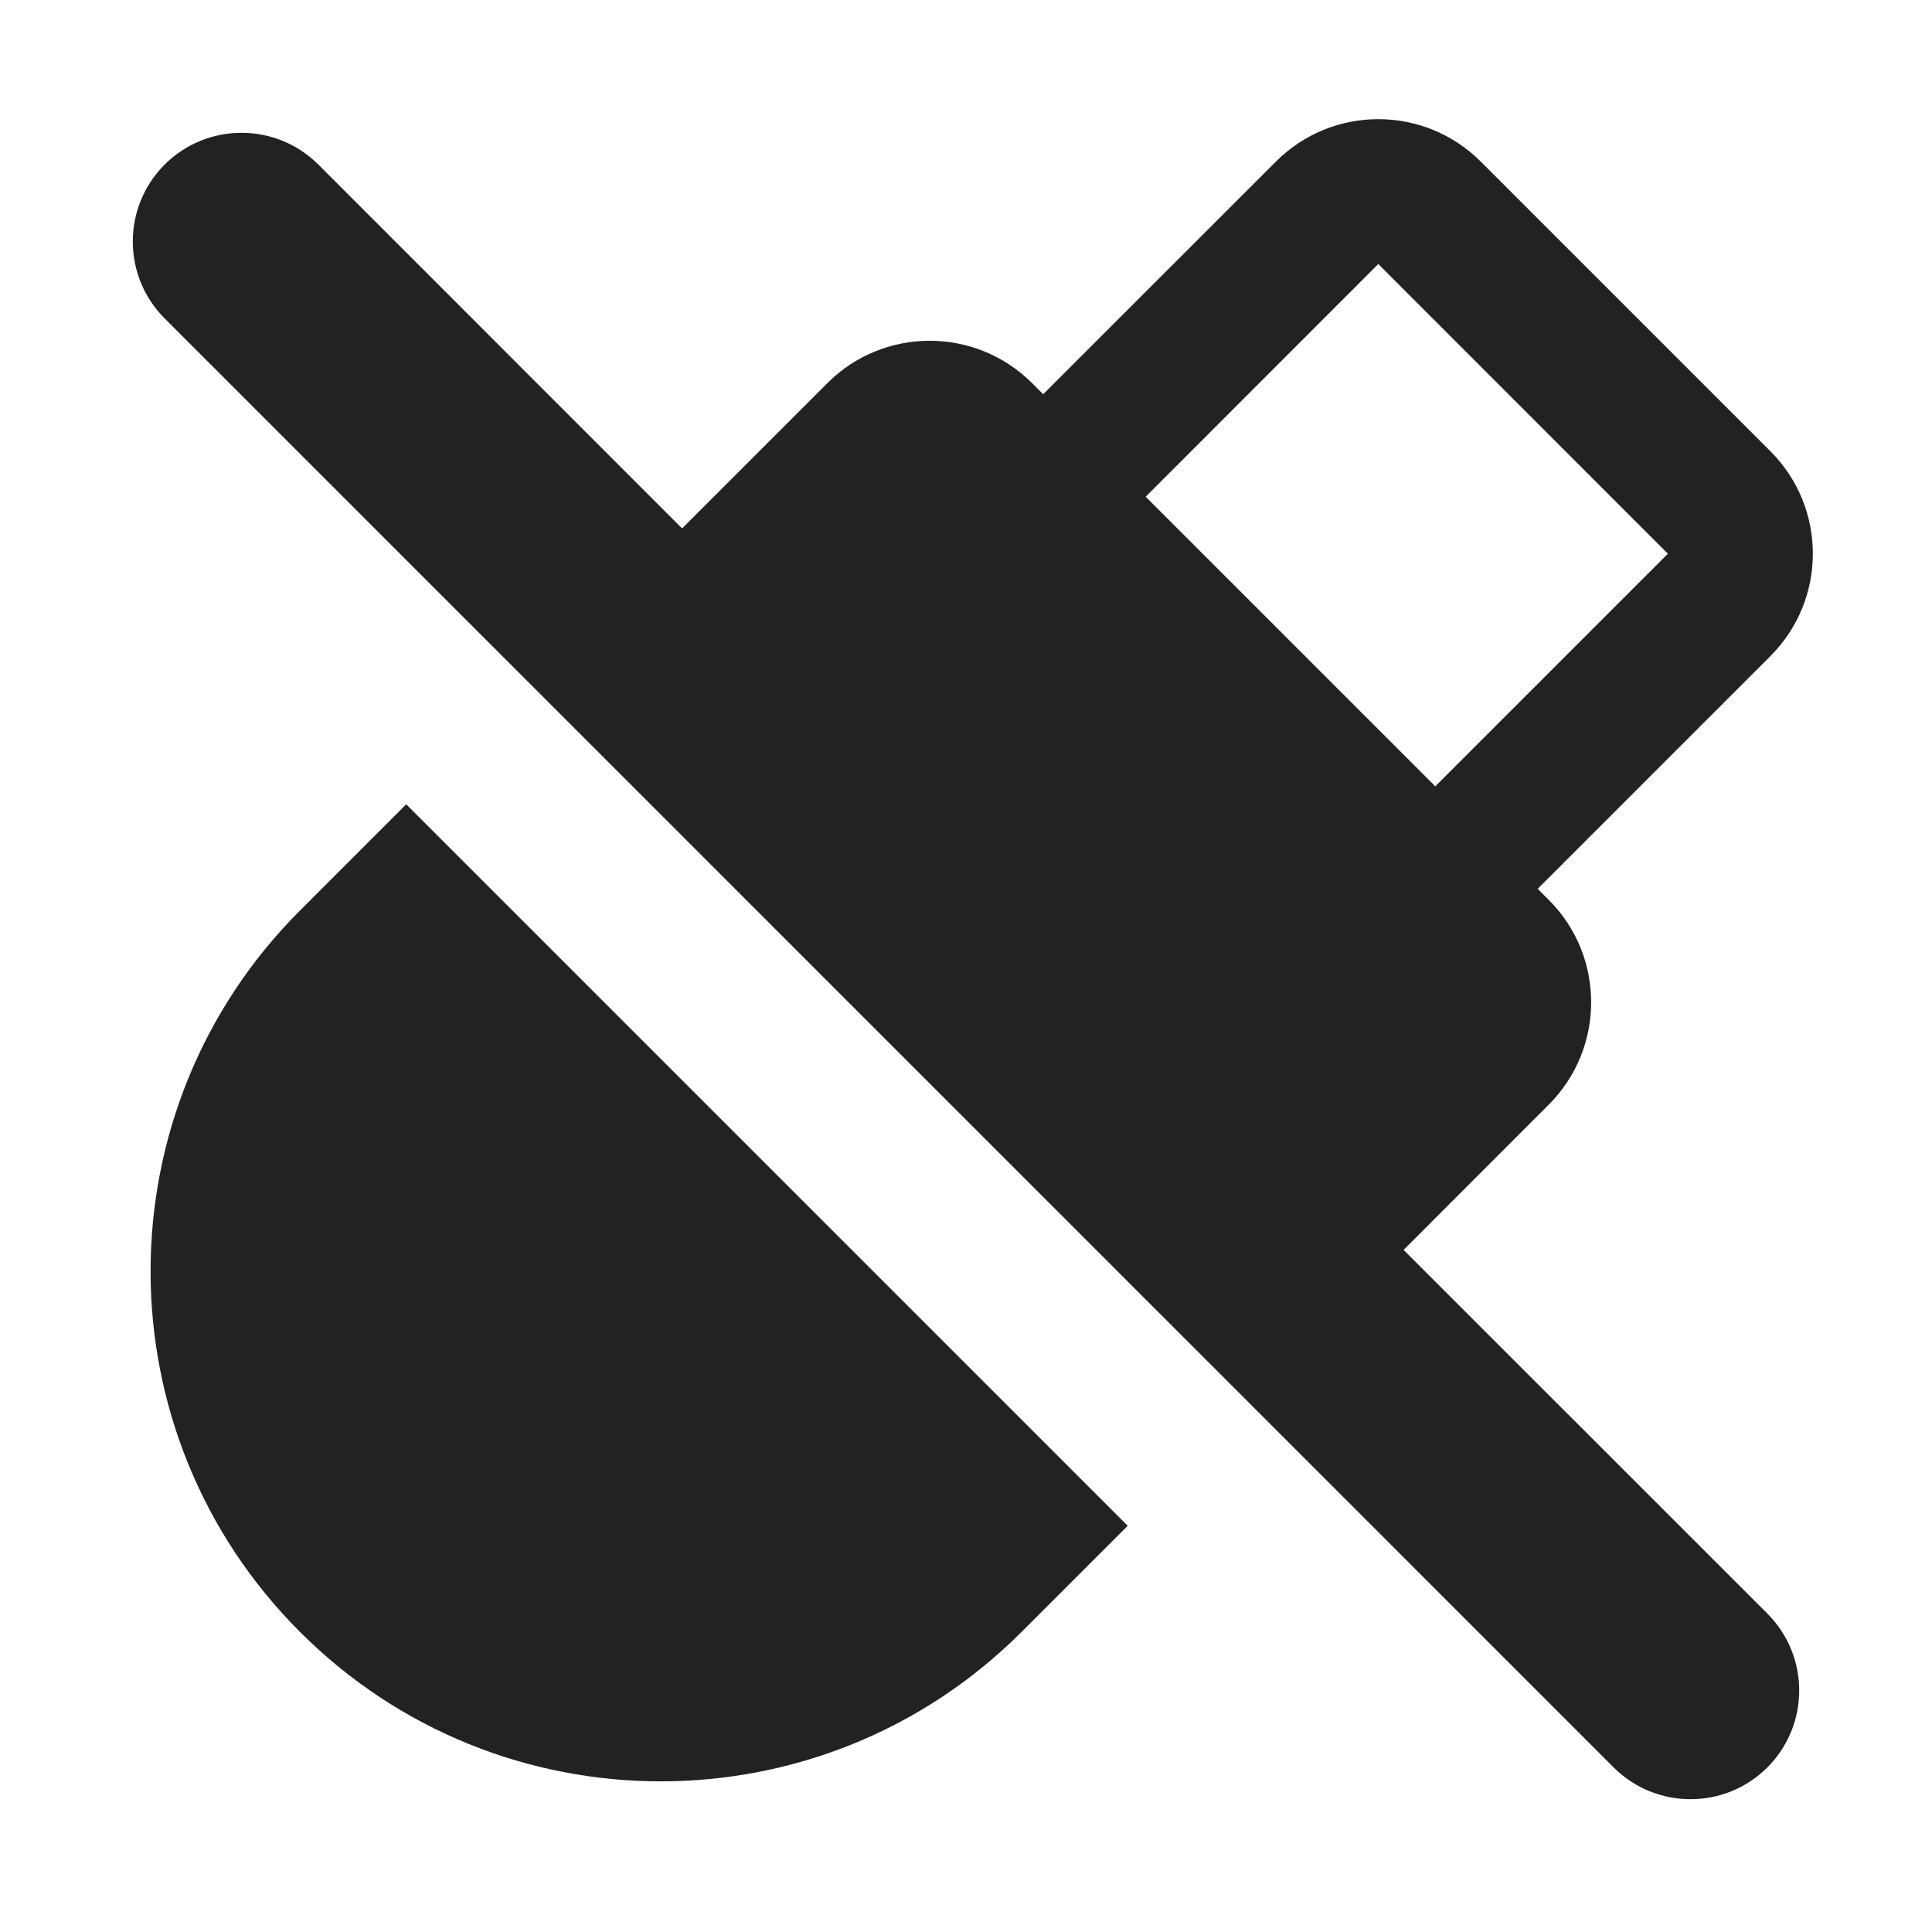 <svg width="20" height="20" viewBox="0 0 20 20" fill="none" xmlns="http://www.w3.org/2000/svg">
<path fill-rule="evenodd" clip-rule="evenodd" d="M15.918 9.201L16.032 9.315C16.618 9.9 16.618 10.85 16.032 11.436L14.53 12.939L18.296 16.704C18.735 17.144 18.735 17.856 18.296 18.296C17.856 18.735 17.144 18.735 16.704 18.296L1.704 3.296C1.265 2.856 1.265 2.144 1.704 1.704C2.144 1.265 2.856 1.265 3.296 1.704L7.061 5.47L8.564 3.967C9.149 3.381 10.099 3.381 10.685 3.967L10.799 4.081L13.208 1.673C13.793 1.087 14.743 1.087 15.329 1.673L18.327 4.671C18.913 5.257 18.913 6.206 18.327 6.792L15.918 9.201ZM11.86 5.142L14.858 8.14L17.266 5.732L14.268 2.733L11.86 5.142Z" fill="#222222"/>
<path d="M4.205 8.326L11.674 15.795L10.575 16.894C8.512 18.956 5.168 18.956 3.106 16.894C1.043 14.832 1.043 11.488 3.106 9.425L4.205 8.326Z" fill="#222222"/>
</svg>
